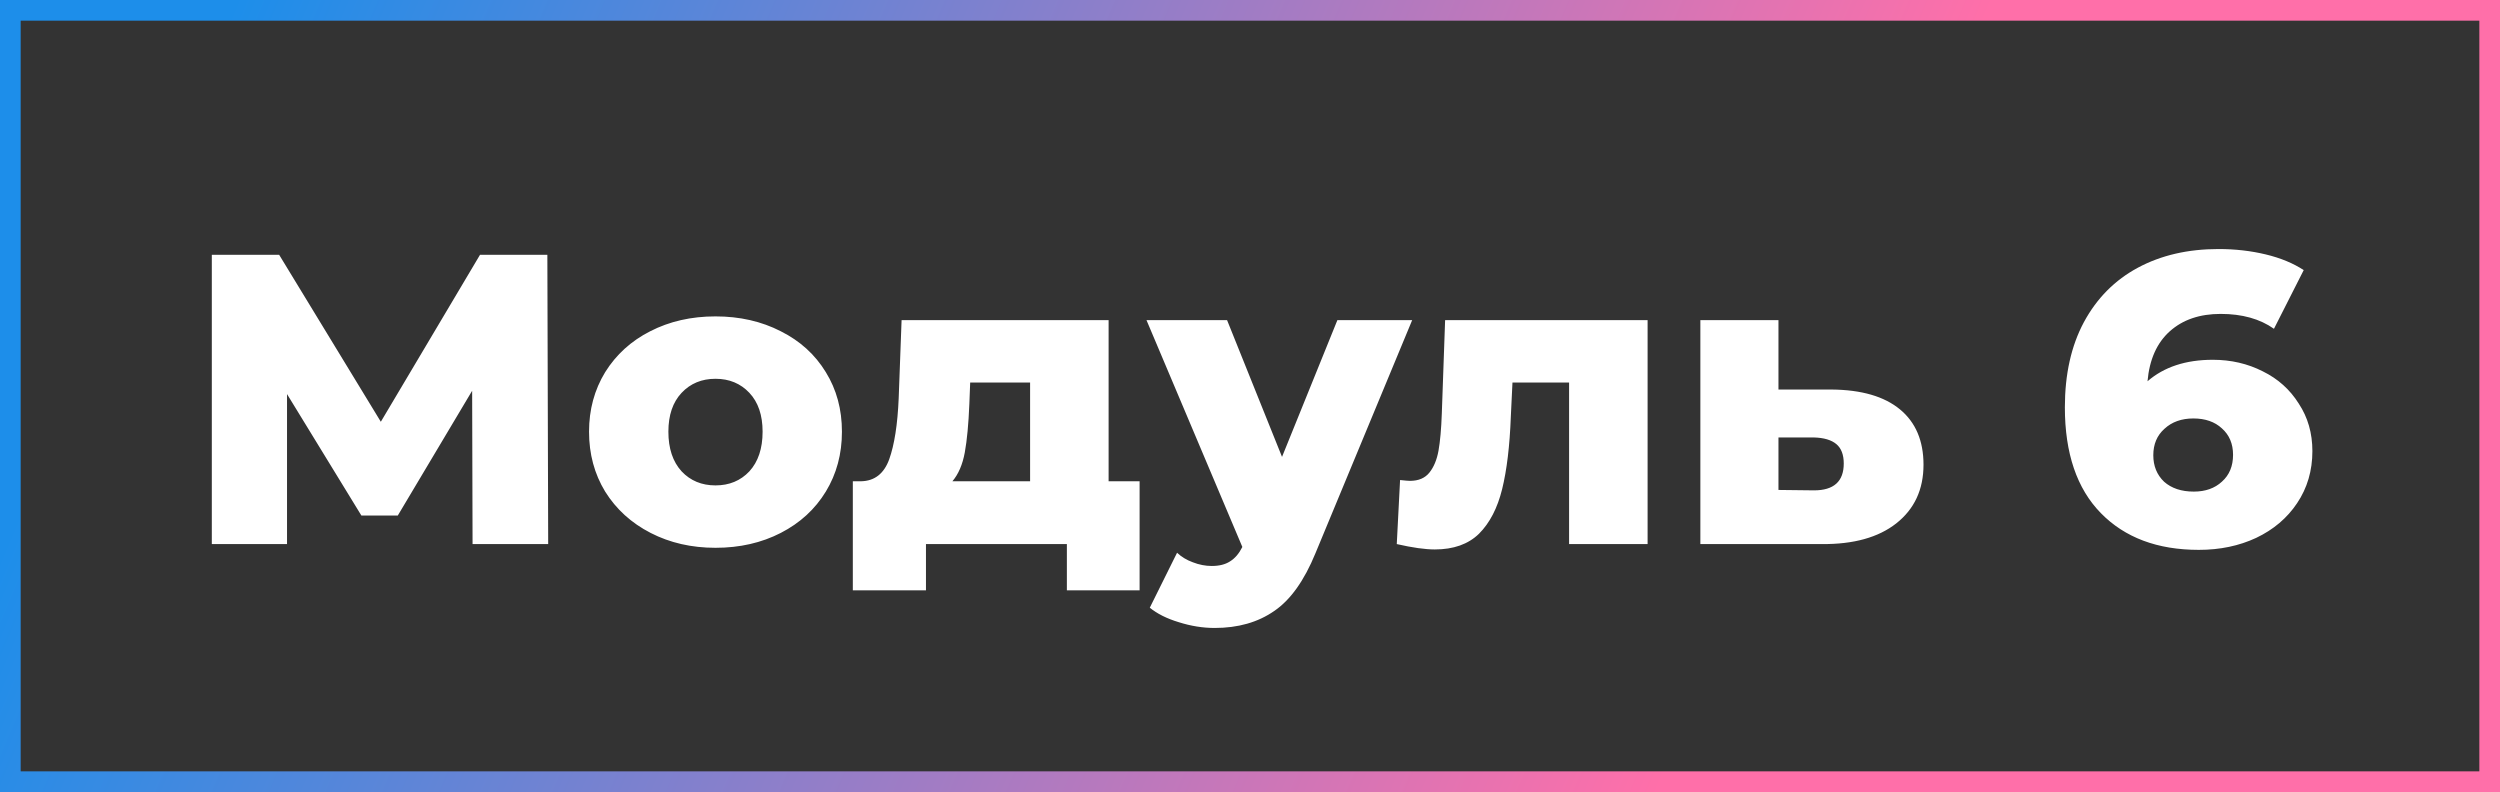 <?xml version="1.0" encoding="UTF-8"?> <svg xmlns="http://www.w3.org/2000/svg" width="363" height="115" viewBox="0 0 363 115" fill="none"><rect x="0" y="0" width="363" height="115" fill="#333333" stroke="none"/> <rect x="1.5" y="1.5" width="360" height="112" stroke="url(#paint0_linear_4_44)" stroke-width="3"></rect> <path d="M68.616 79L68.556 56.74L57.756 74.86H52.476L41.676 57.22V79H30.756V37H40.536L55.296 61.24L69.696 37H79.476L79.596 79H68.616ZM103.889 79.54C100.409 79.54 97.269 78.82 94.469 77.38C91.669 75.94 89.469 73.94 87.869 71.38C86.309 68.82 85.529 65.92 85.529 62.68C85.529 59.48 86.309 56.6 87.869 54.04C89.469 51.48 91.649 49.5 94.409 48.1C97.209 46.66 100.369 45.94 103.889 45.94C107.409 45.94 110.569 46.66 113.369 48.1C116.169 49.5 118.349 51.48 119.909 54.04C121.469 56.56 122.249 59.44 122.249 62.68C122.249 65.92 121.469 68.82 119.909 71.38C118.349 73.94 116.169 75.94 113.369 77.38C110.569 78.82 107.409 79.54 103.889 79.54ZM103.889 70.48C105.889 70.48 107.529 69.8 108.809 68.44C110.089 67.04 110.729 65.12 110.729 62.68C110.729 60.28 110.089 58.4 108.809 57.04C107.529 55.68 105.889 55 103.889 55C101.889 55 100.249 55.68 98.969 57.04C97.689 58.4 97.049 60.28 97.049 62.68C97.049 65.12 97.689 67.04 98.969 68.44C100.249 69.8 101.889 70.48 103.889 70.48ZM165.47 69.88V85.72H154.91V79H134.45V85.72H123.83V69.88H125.03C126.99 69.84 128.35 68.78 129.11 66.7C129.87 64.58 130.33 61.62 130.49 57.82L130.91 46.48H160.97V69.88H165.47ZM140.75 58.66C140.63 61.58 140.41 63.92 140.09 65.68C139.77 67.44 139.17 68.84 138.29 69.88H149.57V55.54H140.87L140.75 58.66ZM205.049 46.48L191.009 80.32C189.369 84.32 187.369 87.12 185.009 88.72C182.649 90.36 179.769 91.18 176.369 91.18C174.649 91.18 172.909 90.9 171.149 90.34C169.429 89.82 168.029 89.12 166.949 88.24L170.909 80.26C171.549 80.86 172.309 81.32 173.189 81.64C174.109 82 175.029 82.18 175.949 82.18C177.029 82.18 177.909 81.96 178.589 81.52C179.309 81.08 179.909 80.38 180.389 79.42L166.469 46.48H178.169L186.149 66.34L194.189 46.48H205.049ZM239.231 46.48V79H227.831V55.54H219.611L219.371 60.52C219.211 64.76 218.791 68.26 218.111 71.02C217.431 73.78 216.311 75.94 214.751 77.5C213.191 79.02 211.051 79.78 208.331 79.78C206.931 79.78 205.091 79.52 202.811 79L203.291 69.7C204.011 69.78 204.491 69.82 204.731 69.82C205.971 69.82 206.911 69.42 207.551 68.62C208.191 67.82 208.631 66.76 208.871 65.44C209.111 64.08 209.271 62.28 209.351 60.04L209.831 46.48H239.231ZM265.973 56.56C270.293 56.6 273.593 57.56 275.873 59.44C278.153 61.32 279.293 64 279.293 67.48C279.293 71.08 277.973 73.92 275.333 76C272.733 78.04 269.133 79.04 264.533 79H246.893V46.48H258.233V56.56H265.973ZM263.393 71.2C266.273 71.2 267.713 69.9 267.713 67.3C267.713 66.02 267.353 65.08 266.633 64.48C265.913 63.88 264.833 63.56 263.393 63.52H258.233V71.14L263.393 71.2ZM321.299 52.24C323.939 52.24 326.359 52.8 328.559 53.92C330.759 55 332.499 56.56 333.779 58.6C335.099 60.6 335.759 62.9 335.759 65.5C335.759 68.34 335.019 70.86 333.539 73.06C332.099 75.22 330.119 76.9 327.599 78.1C325.119 79.26 322.339 79.84 319.259 79.84C313.259 79.84 308.519 78.06 305.039 74.5C301.559 70.94 299.819 65.82 299.819 59.14C299.819 54.34 300.739 50.22 302.579 46.78C304.459 43.3 307.079 40.66 310.439 38.86C313.799 37.06 317.699 36.16 322.139 36.16C324.539 36.16 326.819 36.42 328.979 36.94C331.139 37.46 332.979 38.22 334.499 39.22L330.179 47.74C328.139 46.3 325.559 45.58 322.439 45.58C319.399 45.58 316.939 46.42 315.059 48.1C313.179 49.78 312.099 52.2 311.819 55.36C314.219 53.28 317.379 52.24 321.299 52.24ZM318.539 71.38C320.219 71.38 321.579 70.9 322.619 69.94C323.699 68.98 324.239 67.68 324.239 66.04C324.239 64.44 323.699 63.16 322.619 62.2C321.579 61.24 320.199 60.76 318.479 60.76C316.759 60.76 315.359 61.26 314.279 62.26C313.199 63.22 312.659 64.5 312.659 66.1C312.659 67.66 313.179 68.94 314.219 69.94C315.299 70.9 316.739 71.38 318.539 71.38Z" fill="white"></path> <defs> <linearGradient id="paint0_linear_4_44" x1="27.722" y1="15.5" x2="243.998" y2="107.295" gradientUnits="userSpaceOnUse"> <stop stop-color="#1D8EEA"></stop> <stop offset="1" stop-color="#FF6FA9"></stop> </linearGradient> </defs> </svg> 